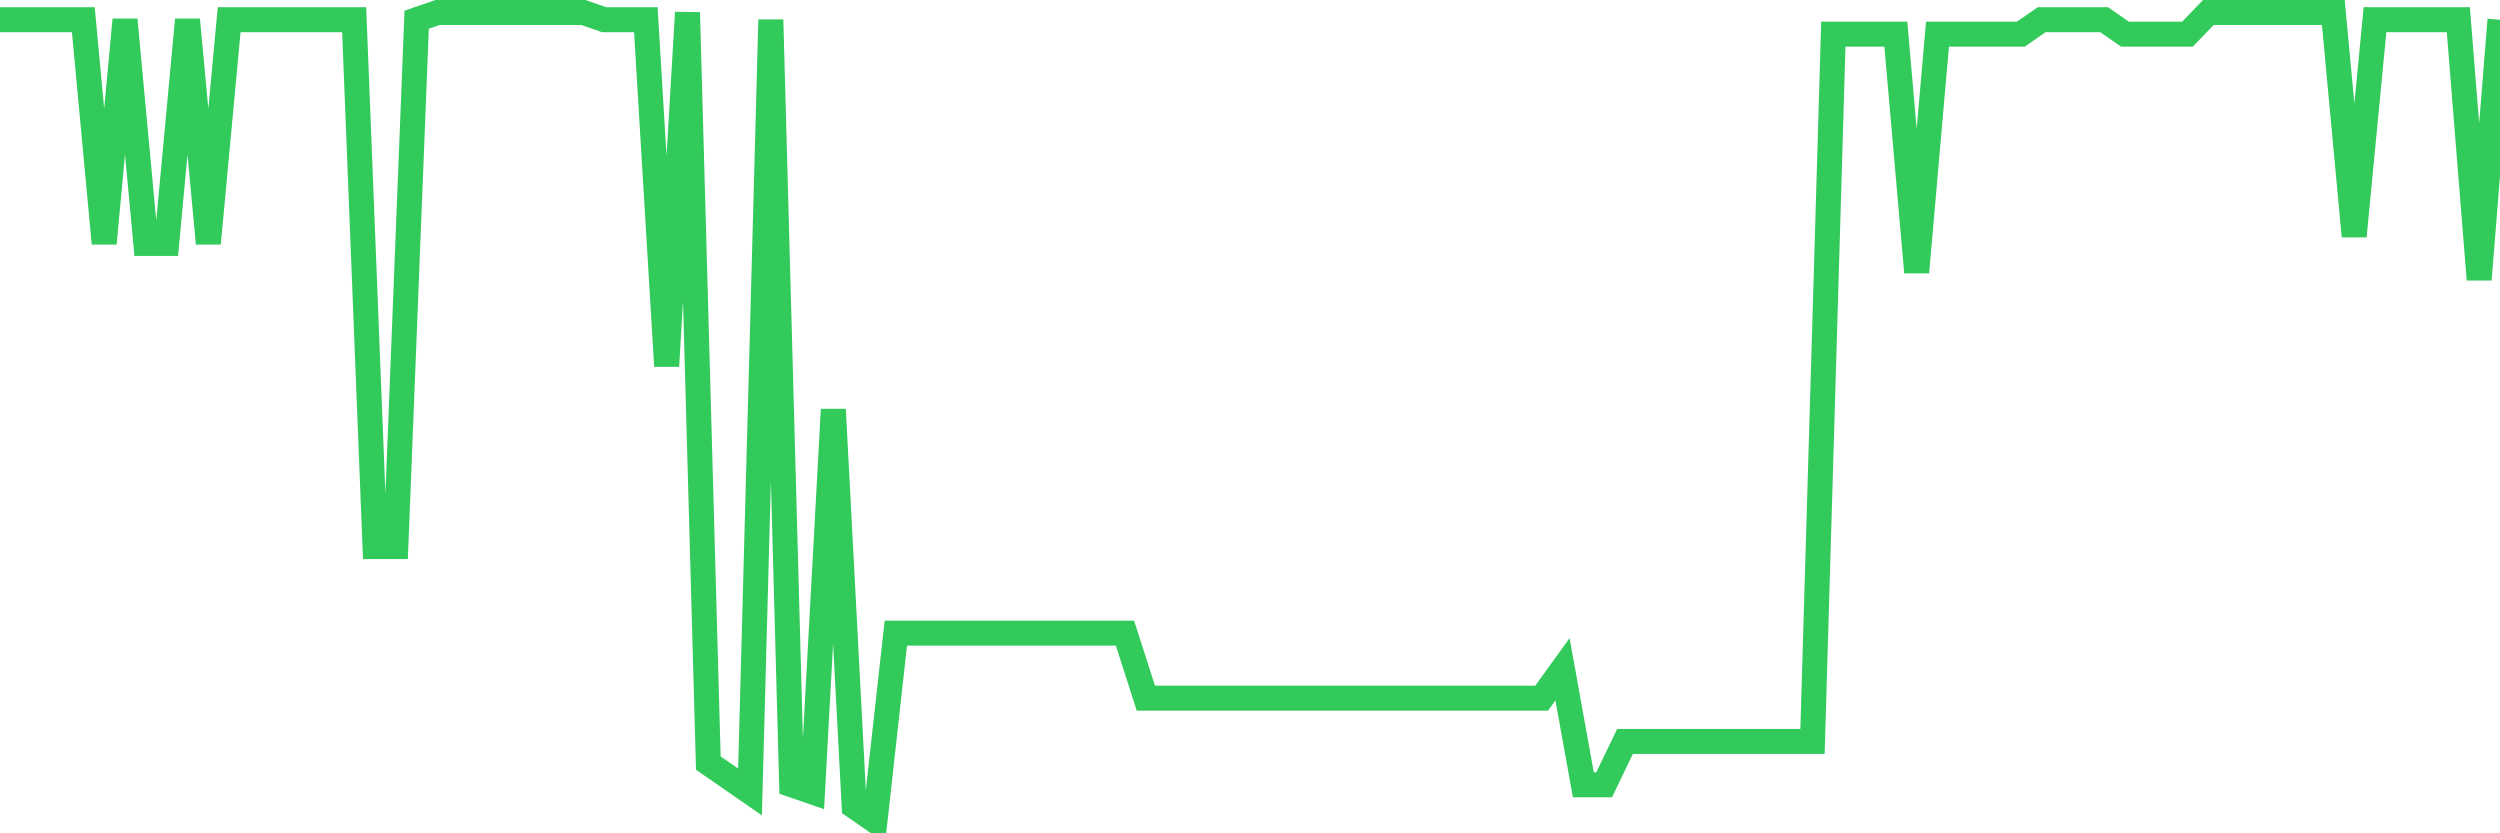 <svg
  xmlns="http://www.w3.org/2000/svg"
  xmlns:xlink="http://www.w3.org/1999/xlink"
  width="120"
  height="40"
  viewBox="0 0 120 40"
  preserveAspectRatio="none"
>
  <polyline
    points="0,0.946 1,0.946 2,0.946 3,0.946 4,0.946 5,11.686 6,0.946 7,11.686 8,11.686 9,0.946 10,11.686 11,0.946 12,0.946 13,0.946 14,0.946 15,0.946 16,0.946 17,0.946 18,26.236 19,26.236 20,0.946 21,0.6 22,0.6 23,0.6 24,0.6 25,0.6 26,0.6 27,0.6 28,0.6 29,0.946 30,0.946 31,0.946 32,17.575 33,0.6 34,36.629 35,37.321 36,38.014 37,0.946 38,37.668 39,38.014 40,19.654 41,38.707 42,39.4 43,30.393 44,30.393 45,30.393 46,30.393 47,30.393 48,30.393 49,30.393 50,30.393 51,30.393 52,30.393 53,30.393 54,30.393 55,33.511 56,33.511 57,33.511 58,33.511 59,33.511 60,33.511 61,33.511 62,33.511 63,33.511 64,33.511 65,33.511 66,33.511 67,33.511 68,33.511 69,33.511 70,33.511 71,33.511 72,33.511 73,33.511 74,33.511 75,32.125 76,37.668 77,37.668 78,35.589 79,35.589 80,35.589 81,35.589 82,35.589 83,35.589 84,35.589 85,35.589 86,35.589 87,35.589 88,1.639 89,1.639 90,1.639 91,1.639 92,13.071 93,1.639 94,1.639 95,1.639 96,1.639 97,1.639 98,0.946 99,0.946 100,0.946 101,0.946 102,1.639 103,1.639 104,1.639 105,1.639 106,0.6 107,0.6 108,0.6 109,0.6 110,0.6 111,0.6 112,0.6 113,11.339 114,0.946 115,0.946 116,0.946 117,0.946 118,0.946 119,13.418 120,0.946"
    fill="none"
    stroke="#32ca5b"
    stroke-width="1.2"
  >
  </polyline>
</svg>